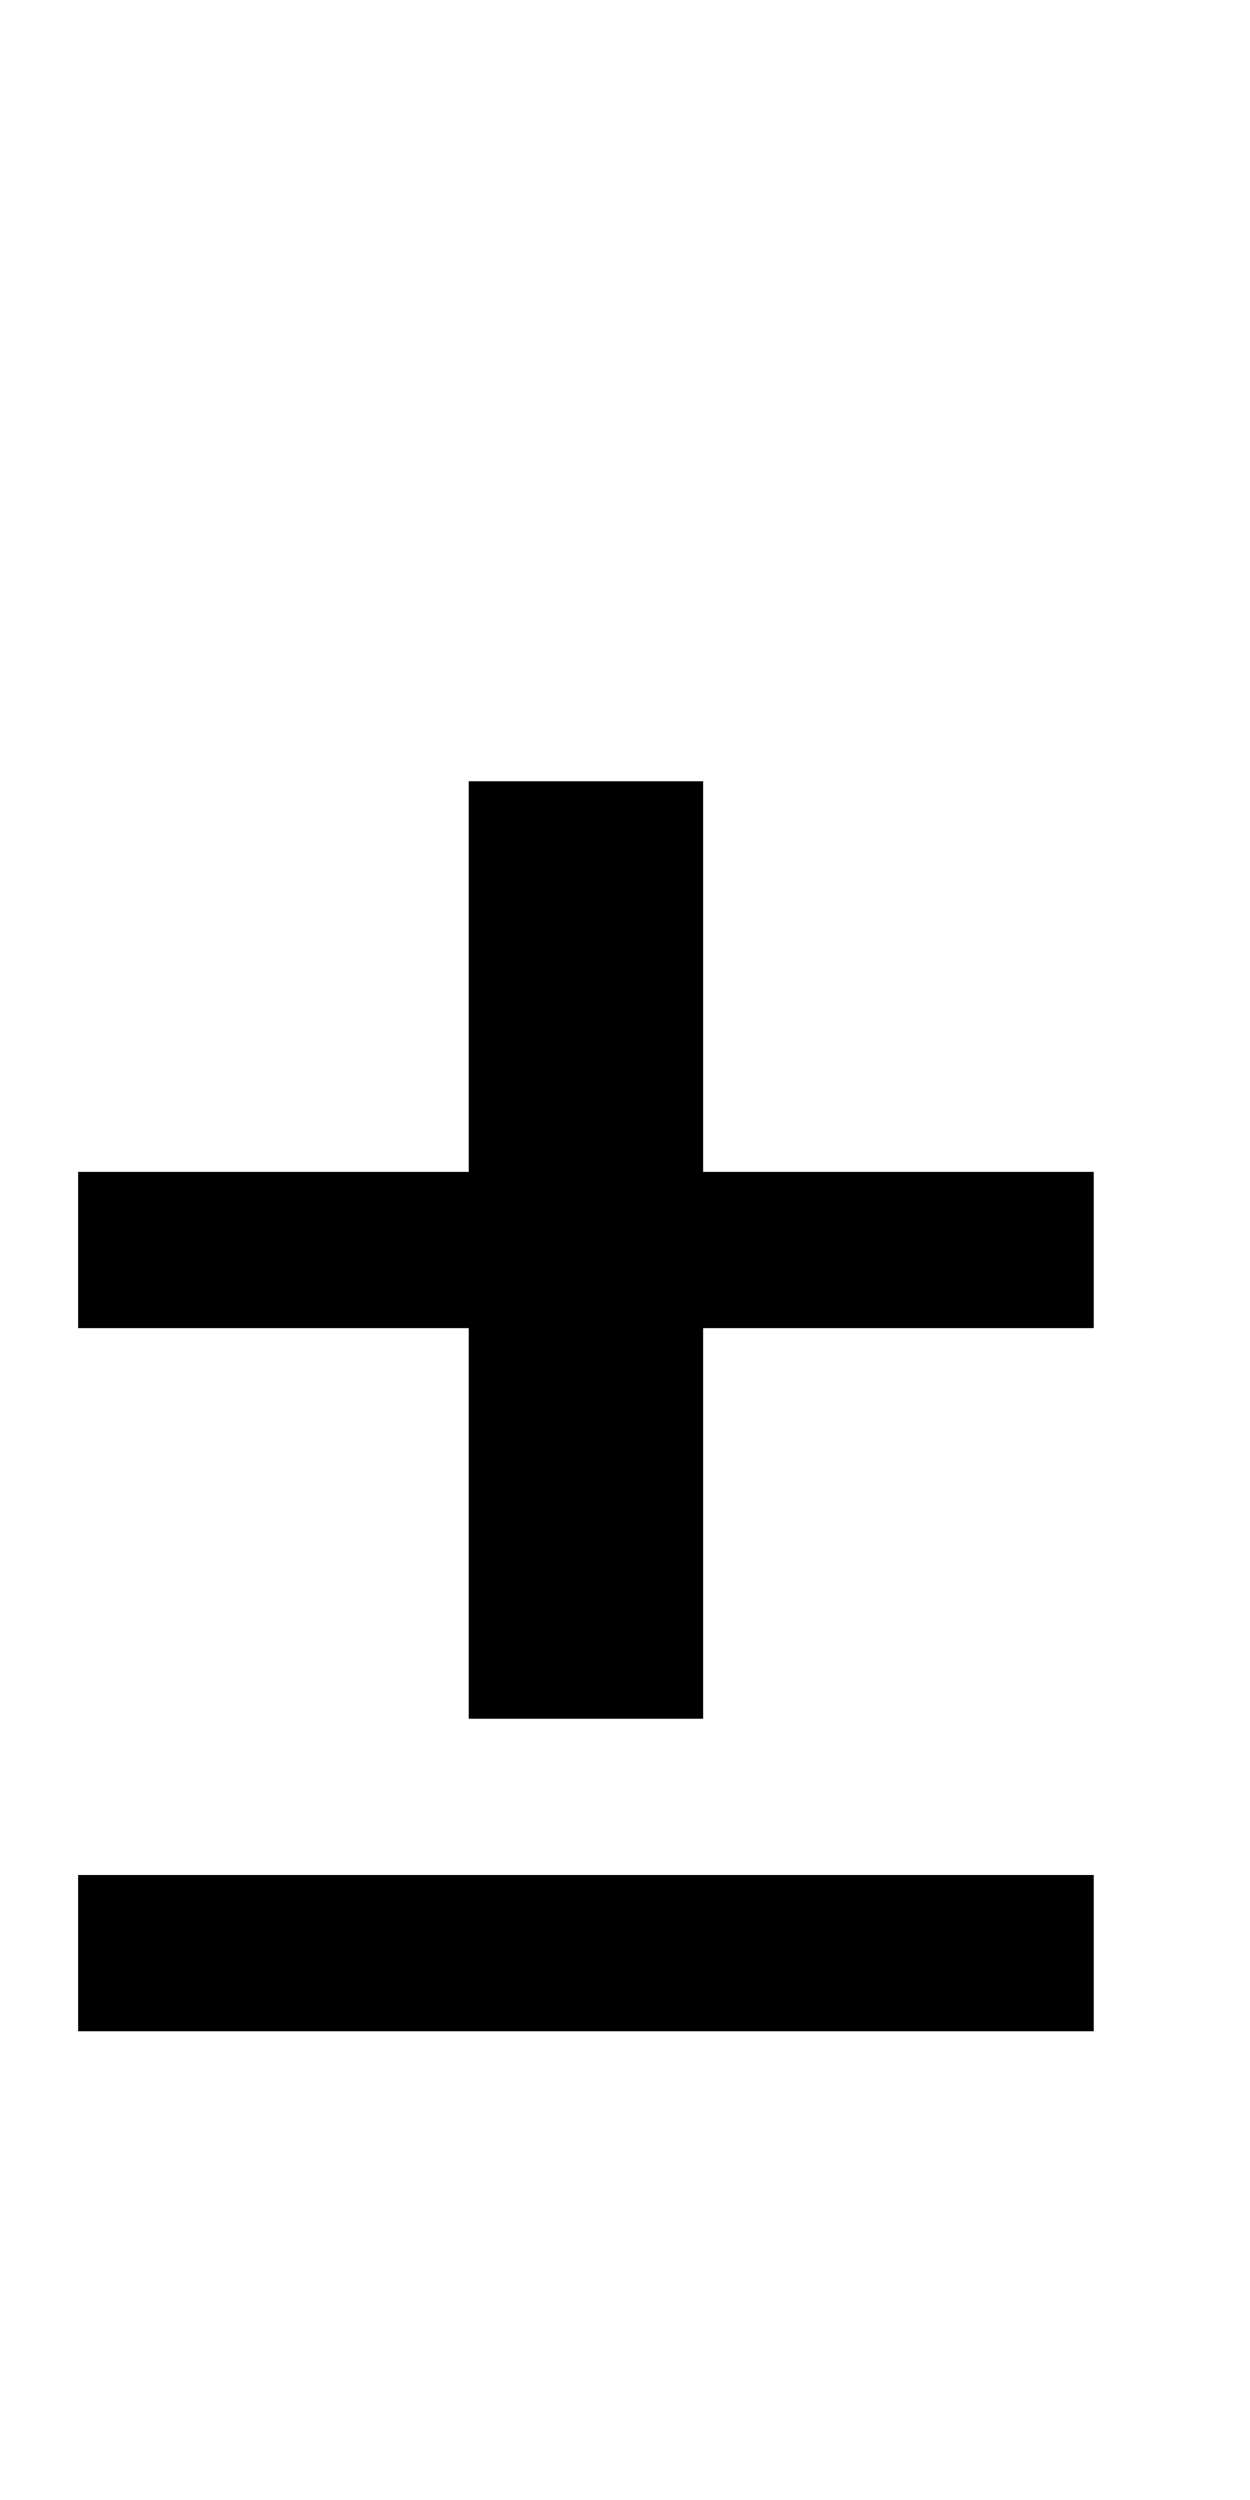 <?xml version="1.0" standalone="no"?>
<!DOCTYPE svg PUBLIC "-//W3C//DTD SVG 20010904//EN"
 "http://www.w3.org/TR/2001/REC-SVG-20010904/DTD/svg10.dtd">
<svg version="1.0" xmlns="http://www.w3.org/2000/svg"
 width="64pt" height="128pt" viewBox="0 0 64 128"
 preserveAspectRatio="xMidYMid meet">
<g transform="translate(0,128) scale(1,-1)"
fill="#000000" stroke="none">
<path d="M24 78 l0 -10 -10 0 -10 0 0 -4 0 -4 10 0 10 0 0 -10 0 -10 6 0 6 0
0 10 0 10 10 0 10 0 0 4 0 4 -10 0 -10 0 0 10 0 10 -6 0 -6 0 0 -10z"/>
<path d="M4 28 l0 -4 26 0 26 0 0 4 0 4 -26 0 -26 0 0 -4z"/>
</g>
</svg>
